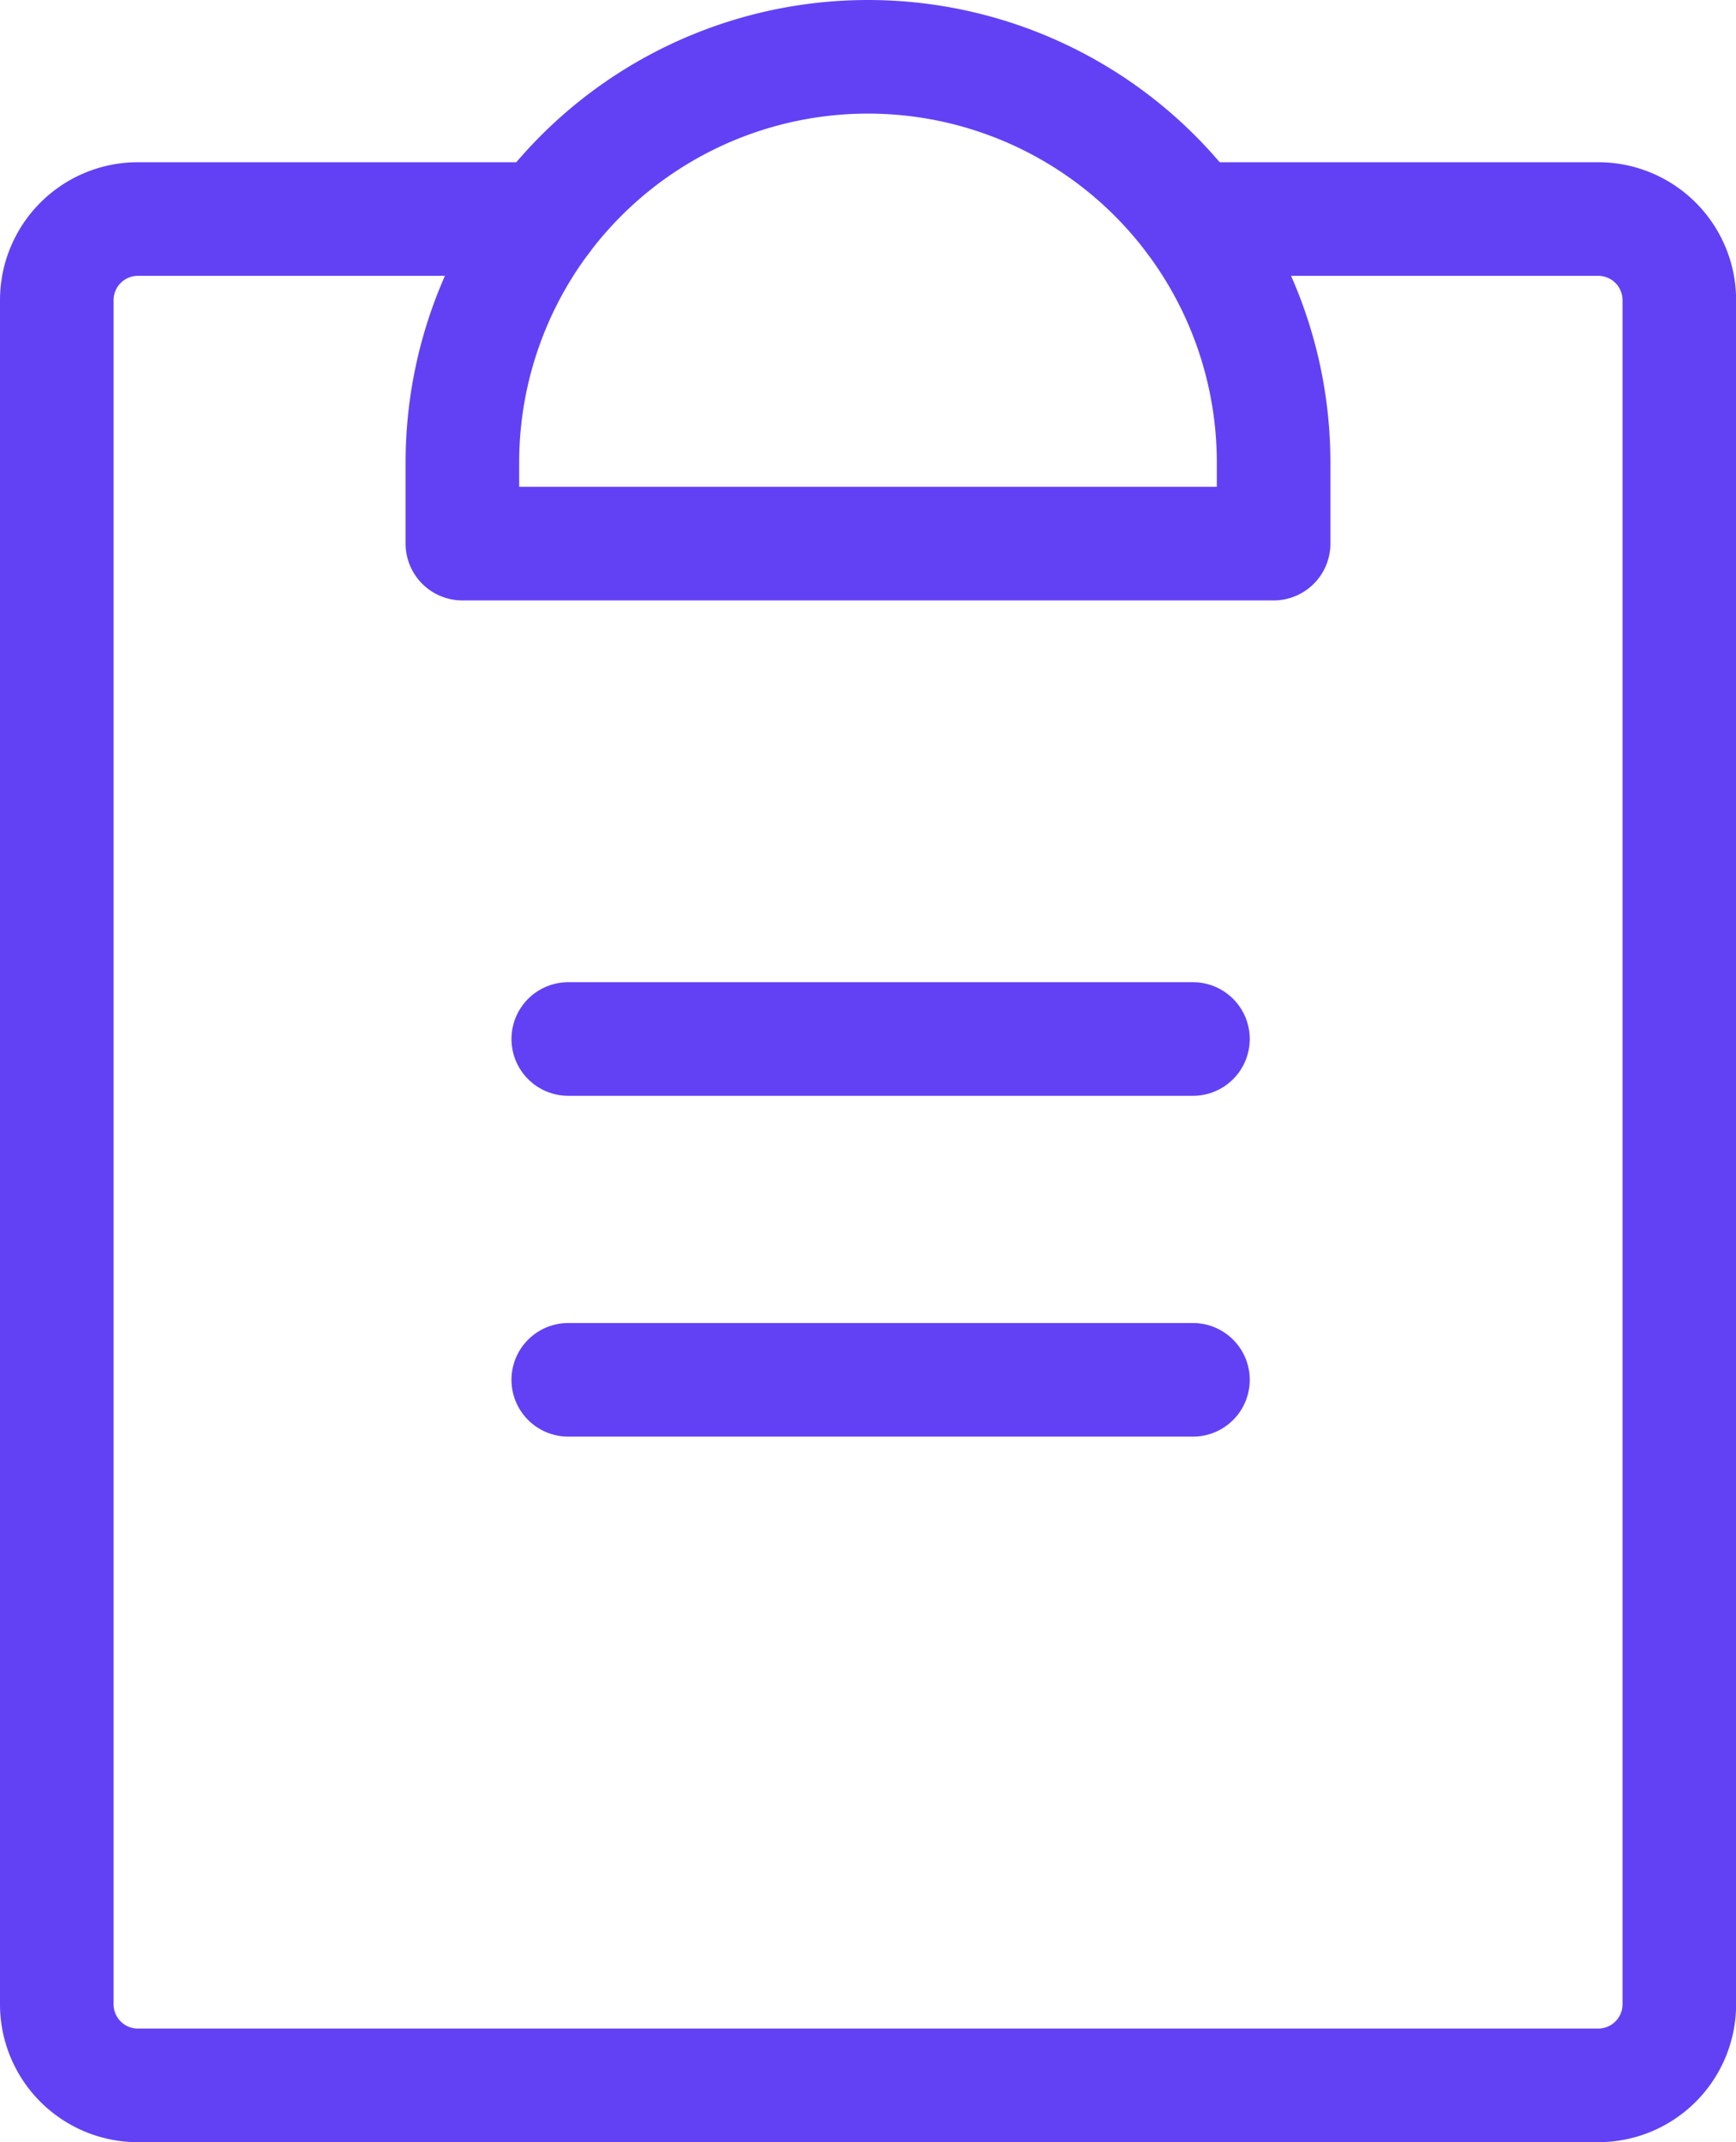 <svg xmlns="http://www.w3.org/2000/svg" width="30.568" height="37.709" viewBox="0 0 30.568 37.709">
  <g id="Alumio_-_Website_-_Icon_-_Integration_Guides" data-name="Alumio - Website - Icon - Integration Guides" transform="translate(-782.994 -735.709)">
    <line id="Line_40" data-name="Line 40" x2="11" transform="translate(793 760)" fill="none" stroke="#6241f5" stroke-linecap="round" stroke-linejoin="round" stroke-width="2"/>
    <line id="Line_41" data-name="Line 41" x2="11" transform="translate(793 754)" fill="none" stroke="#6241f5" stroke-linecap="round" stroke-linejoin="round" stroke-width="2"/>
    <path id="Path_11256" data-name="Path 11256" d="M68,40h7.142a1.428,1.428,0,0,1,1.428,1.428v30a1.428,1.428,0,0,1-1.428,1.428H49.428A1.428,1.428,0,0,1,48,71.424v-30A1.428,1.428,0,0,1,49.428,40H56.57" transform="translate(735.994 699.565)" fill="none" stroke="#6241f5" stroke-linecap="round" stroke-linejoin="round" stroke-width="2"/>
    <path id="Path_11257" data-name="Path 11257" d="M88,32.57V31.142a7.142,7.142,0,1,1,14.284,0V32.57Z" transform="translate(703.136 712.709)" fill="none" stroke="#6241f5" stroke-linecap="round" stroke-linejoin="round" stroke-width="2"/>
  </g>
</svg>
